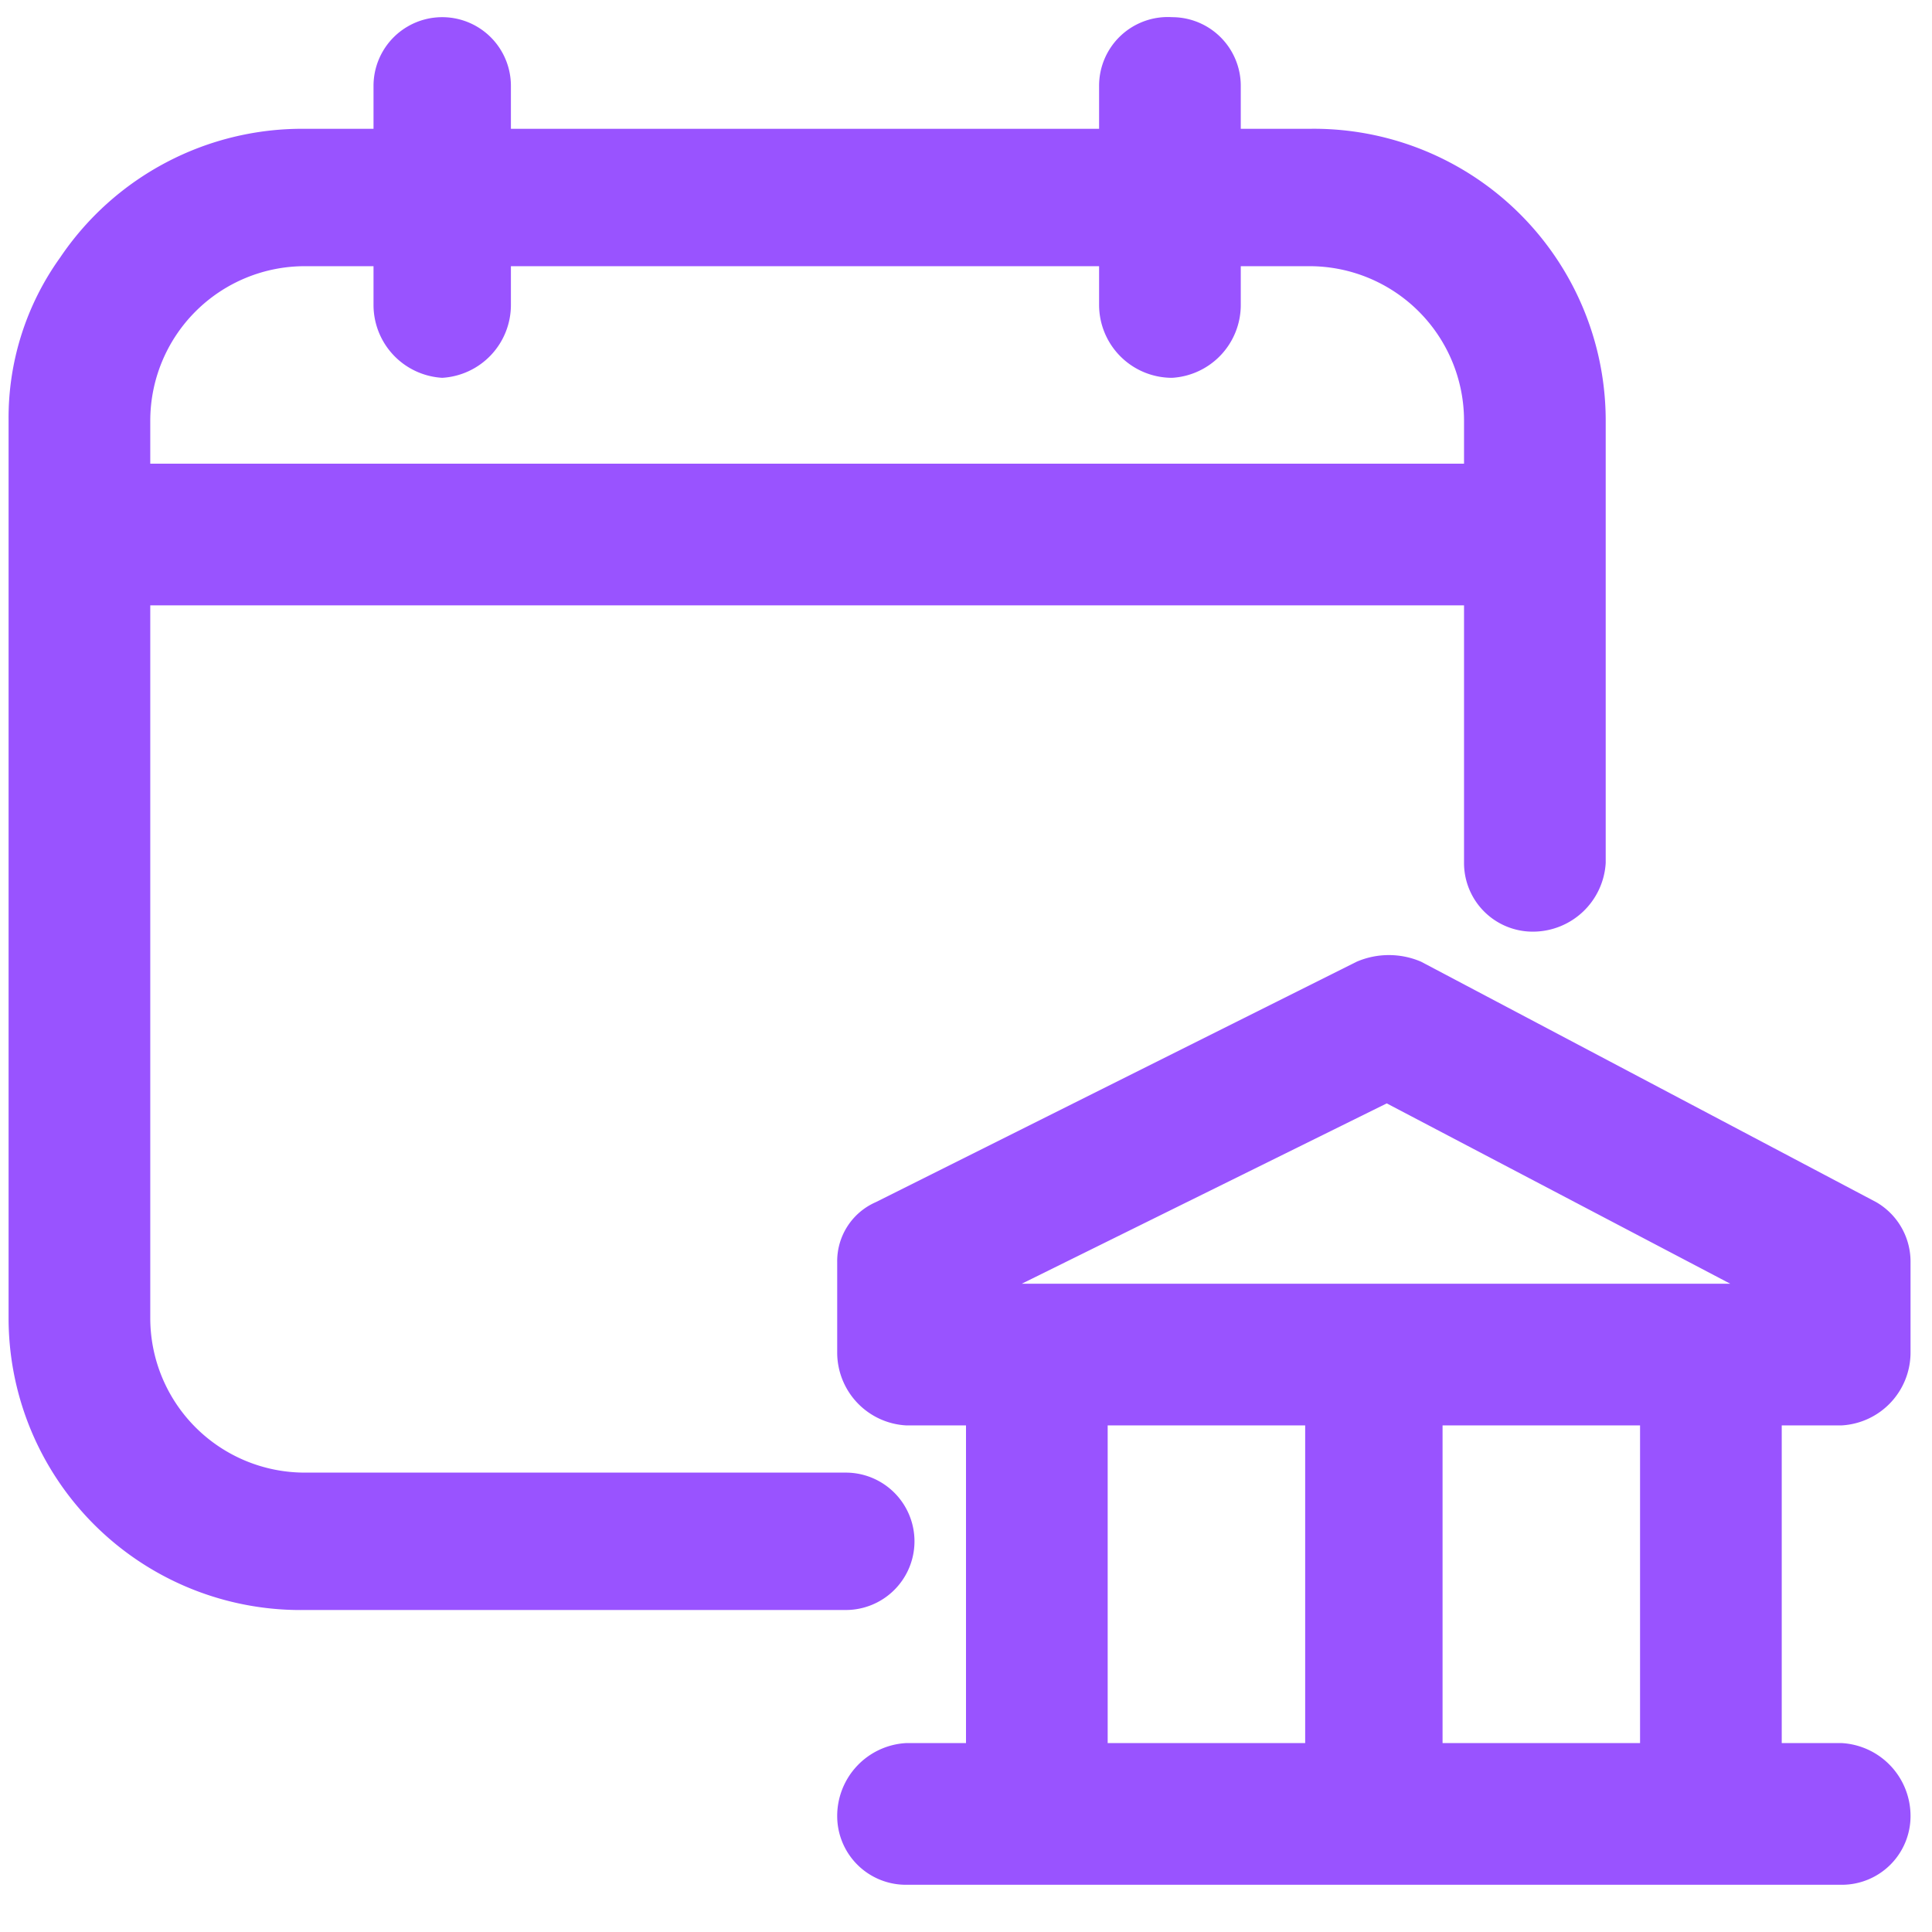<svg xmlns="http://www.w3.org/2000/svg" viewBox="0 0 45 45"><path d="M7.1,37.5H19.7a1.6,1.6,0,0,0,0-3.2H7.1a3.6,3.6,0,0,1-3.6-3.6V14.1H34.1v6a1.6,1.6,0,0,0,1.6,1.6,1.7,1.7,0,0,0,1.7-1.6V9.8A6.8,6.8,0,0,0,30.5,3H28.9V2A1.6,1.6,0,0,0,27.3.4,1.6,1.6,0,0,0,25.6,2V3H11.9V2A1.6,1.6,0,0,0,8.7,2V3H7.1A6.8,6.8,0,0,0,1.4,6,6.4,6.4,0,0,0,.2,9.8h0V30.7A6.8,6.8,0,0,0,7.1,37.5Zm27-26.7H3.5v-1A3.6,3.6,0,0,1,7.1,6.2H8.7v.9a1.7,1.7,0,0,0,1.6,1.7,1.7,1.7,0,0,0,1.6-1.7V6.2H25.6v.9a1.7,1.7,0,0,0,1.7,1.7,1.7,1.7,0,0,0,1.6-1.7V6.2h1.6a3.6,3.6,0,0,1,3.6,3.6Z" style="fill:#9953ff"/><path d="M43.7,28,33.1,22.4a1.9,1.9,0,0,0-1.5,0L20.4,28a1.5,1.5,0,0,0-.9,1.4v2.1a1.7,1.7,0,0,0,1.6,1.7h1.4v7.4H21.1a1.7,1.7,0,0,0-1.6,1.7,1.6,1.6,0,0,0,1.6,1.6H42.9a1.6,1.6,0,0,0,1.6-1.6,1.7,1.7,0,0,0-1.6-1.7H41.5V33.2h1.4a1.7,1.7,0,0,0,1.6-1.7V29.4A1.6,1.6,0,0,0,43.7,28ZM32.3,25.7l8,4.2H23.8Zm-6.5,7.5h4.6v7.4H25.8Zm12.4,7.4H33.6V33.2h4.6Z" style="fill:#9953ff"/></svg>